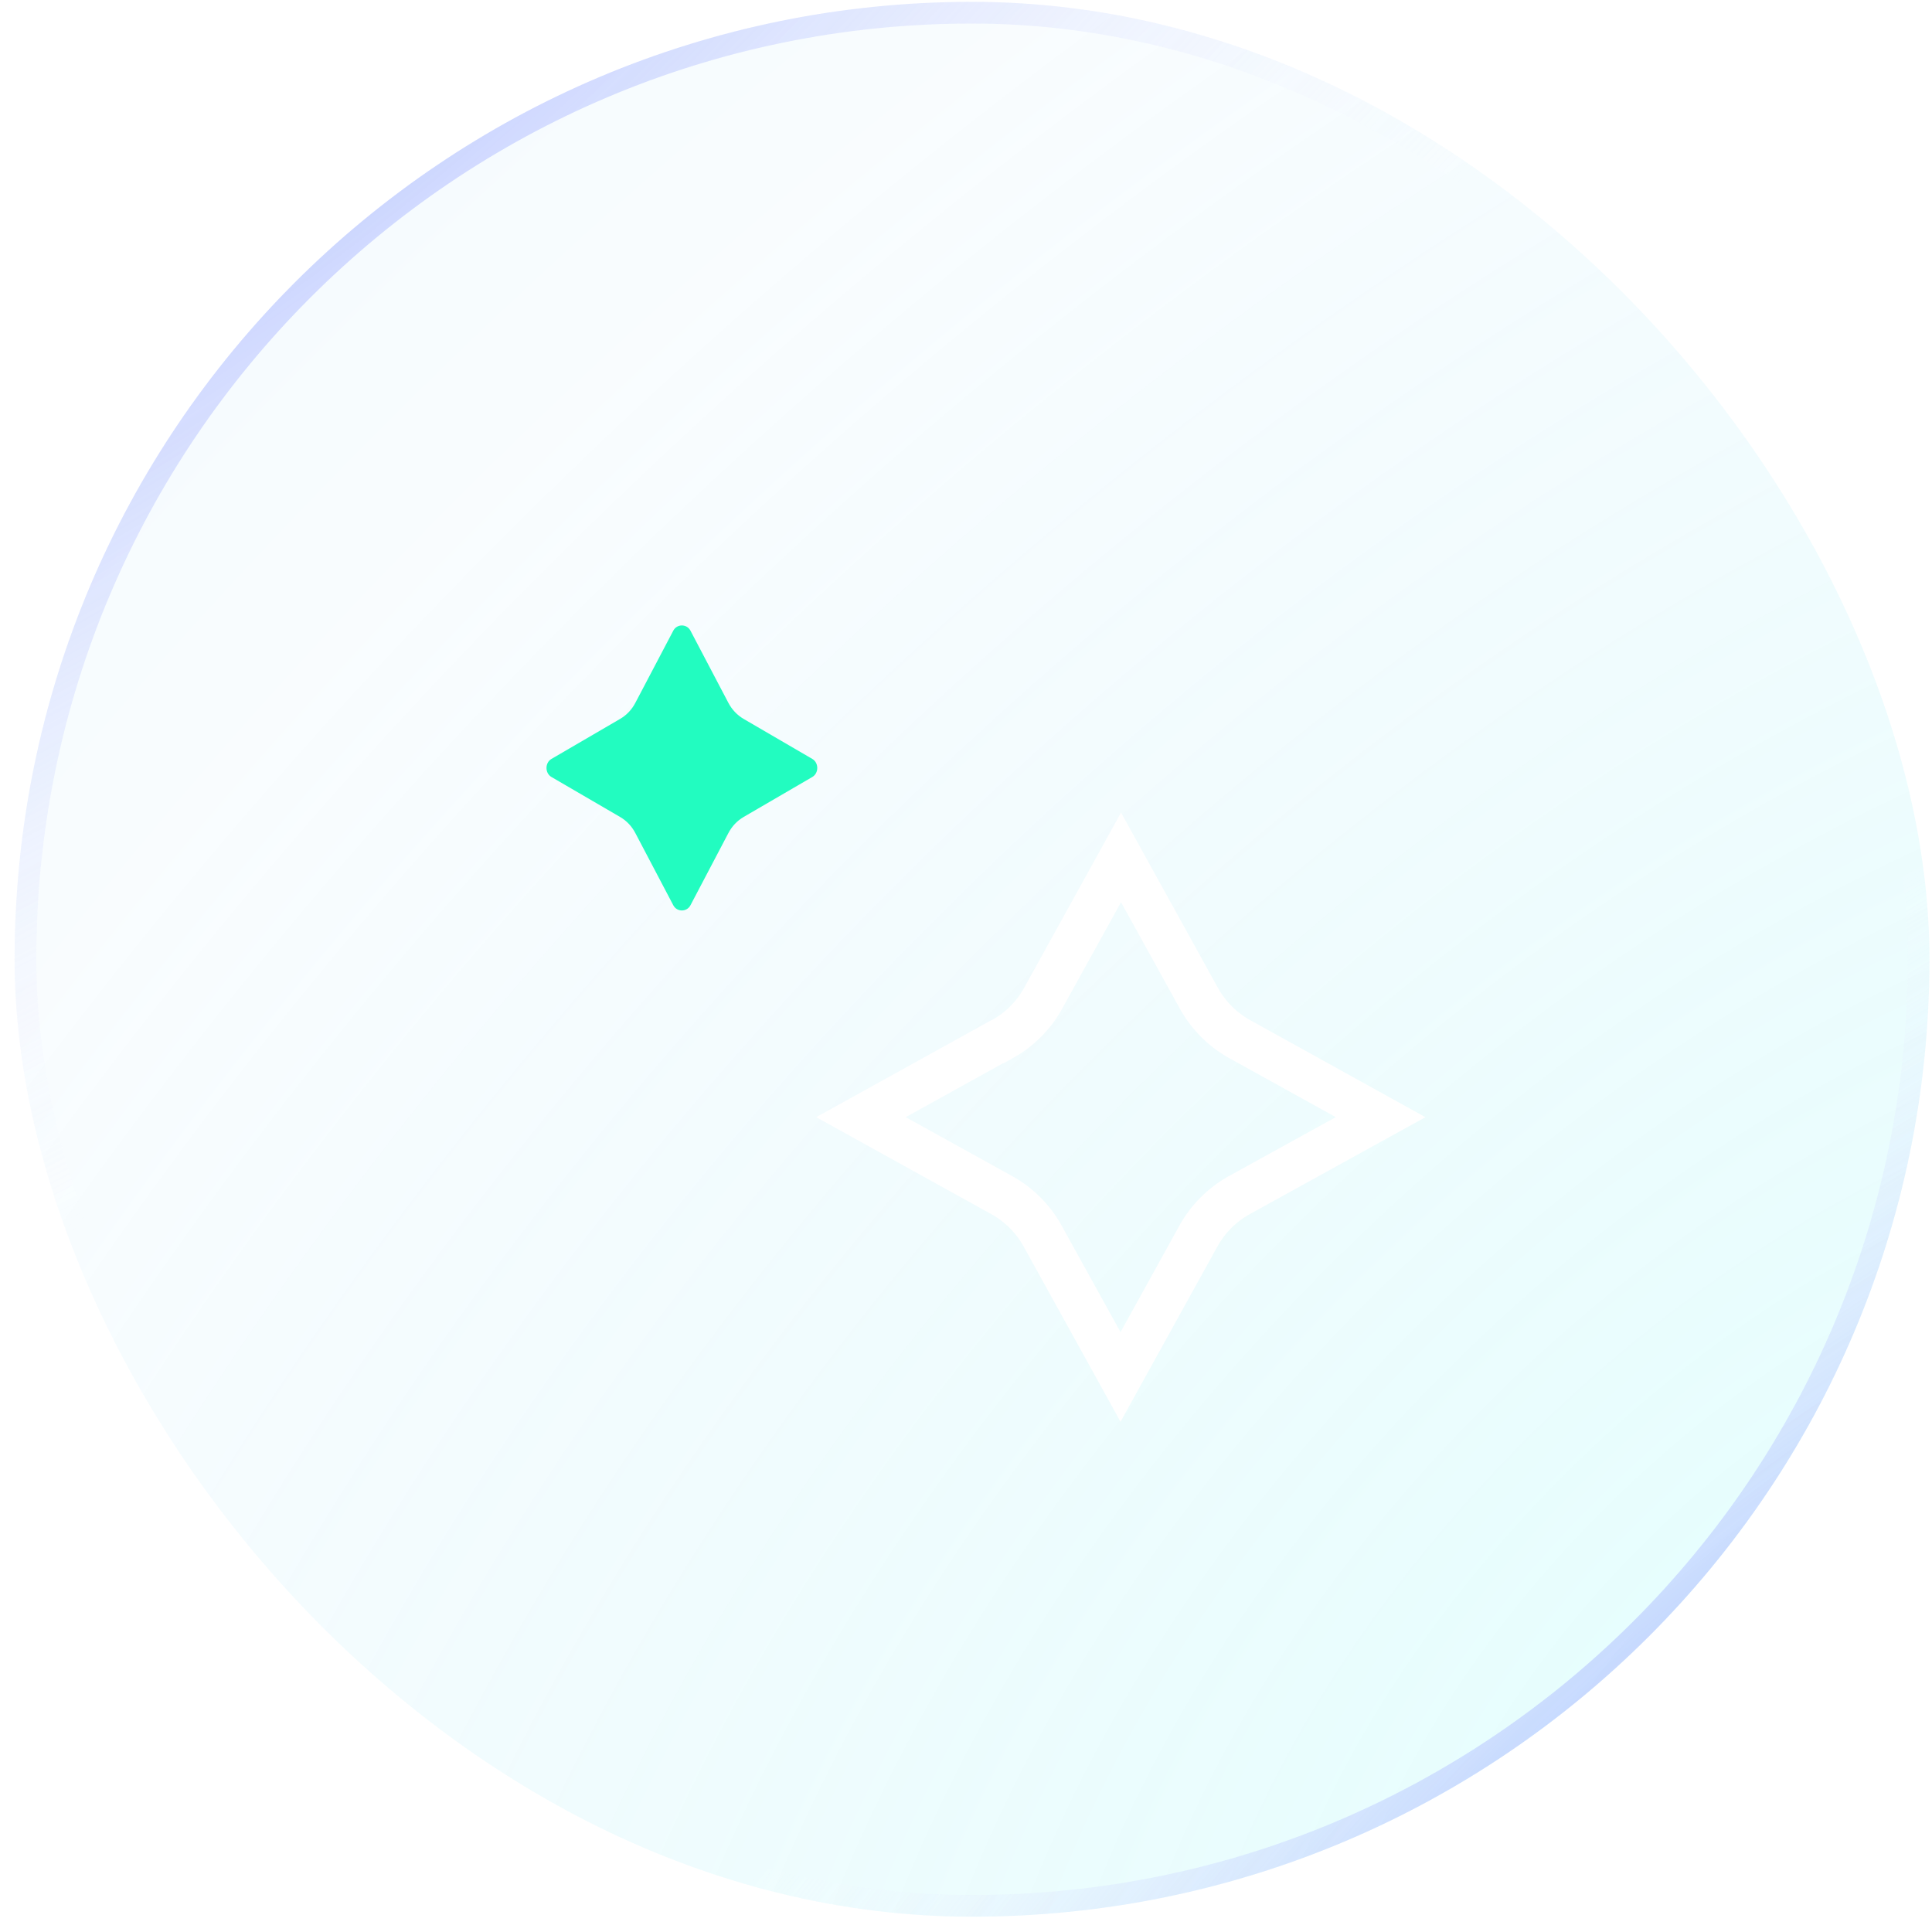<svg width="74" height="74" viewBox="0 0 74 74" fill="none" xmlns="http://www.w3.org/2000/svg">
<g filter="url(#filter0_b_5492_64938)">
<rect x="73.902" y="73.414" width="73.343" height="73.343" rx="36.672" transform="rotate(180 73.902 73.414)" fill="url(#paint0_radial_5492_64938)" fill-opacity="0.2"/>
<rect x="73.487" y="72.998" width="72.512" height="72.512" rx="36.256" transform="rotate(180 73.487 72.998)" stroke="url(#paint1_radial_5492_64938)" stroke-width="0.831"/>
<rect x="73.487" y="72.998" width="72.512" height="72.512" rx="36.256" transform="rotate(180 73.487 72.998)" stroke="url(#paint2_radial_5492_64938)" stroke-width="0.831"/>
</g>
<path d="M23.748 27.538L21.121 29.069C20.869 29.216 20.869 29.613 21.121 29.76L23.748 31.29C24 31.437 24.196 31.643 24.335 31.908L25.789 34.674C25.929 34.939 26.306 34.939 26.446 34.674L27.899 31.908C28.039 31.643 28.235 31.437 28.486 31.29L31.114 29.76C31.366 29.613 31.366 29.216 31.114 29.069L28.486 27.538C28.235 27.391 28.039 27.185 27.899 26.921L26.446 24.155C26.306 23.89 25.929 23.89 25.789 24.155L24.335 26.921C24.196 27.185 24 27.391 23.748 27.538Z" fill="#22FCC0"/>
<path d="M38.192 39.902L32.977 42.79L38.38 45.782L38.381 45.783C39.026 46.141 39.572 46.687 39.93 47.333L39.93 47.334L42.919 52.74L45.907 47.334L45.908 47.333C46.266 46.687 46.812 46.141 47.457 45.783L47.459 45.781L52.88 42.79L47.477 39.798L47.475 39.797C46.831 39.439 46.285 38.893 45.927 38.247L45.926 38.246L42.938 32.84L39.949 38.246L39.949 38.247C39.59 38.893 39.045 39.439 38.4 39.797L38.212 39.902H38.192Z" stroke="white" stroke-width="1.661"/>
<defs>
<filter id="filter0_b_5492_64938" x="-34.331" y="-34.819" width="143.123" height="143.122" filterUnits="userSpaceOnUse" color-interpolation-filters="sRGB">
<feFlood flood-opacity="0" result="BackgroundImageFix"/>
<feGaussianBlur in="BackgroundImageFix" stdDeviation="17.445"/>
<feComposite in2="SourceAlpha" operator="in" result="effect1_backgroundBlur_5492_64938"/>
<feBlend mode="normal" in="SourceGraphic" in2="effect1_backgroundBlur_5492_64938" result="shape"/>
</filter>
<radialGradient id="paint0_radial_5492_64938" cx="0" cy="0" r="1" gradientUnits="userSpaceOnUse" gradientTransform="translate(74.562 75.596) rotate(44.074) scale(99.602 159.299)">
<stop stop-color="#6FFFF6"/>
<stop offset="0.766" stop-color="#8FD1F5" stop-opacity="0.266"/>
<stop offset="0.953" stop-color="#38B7FF" stop-opacity="0.266"/>
</radialGradient>
<radialGradient id="paint1_radial_5492_64938" cx="0" cy="0" r="1" gradientUnits="userSpaceOnUse" gradientTransform="translate(154.551 154.895) rotate(-124.109) scale(54.12 105.002)">
<stop stop-color="#536EFF"/>
<stop offset="1" stop-color="white" stop-opacity="0"/>
</radialGradient>
<radialGradient id="paint2_radial_5492_64938" cx="0" cy="0" r="1" gradientUnits="userSpaceOnUse" gradientTransform="translate(69.266 71.73) rotate(50.793) scale(36.823 80.815)">
<stop stop-color="#536EFF"/>
<stop offset="0.999" stop-color="white" stop-opacity="0"/>
</radialGradient>
</defs>
</svg>
